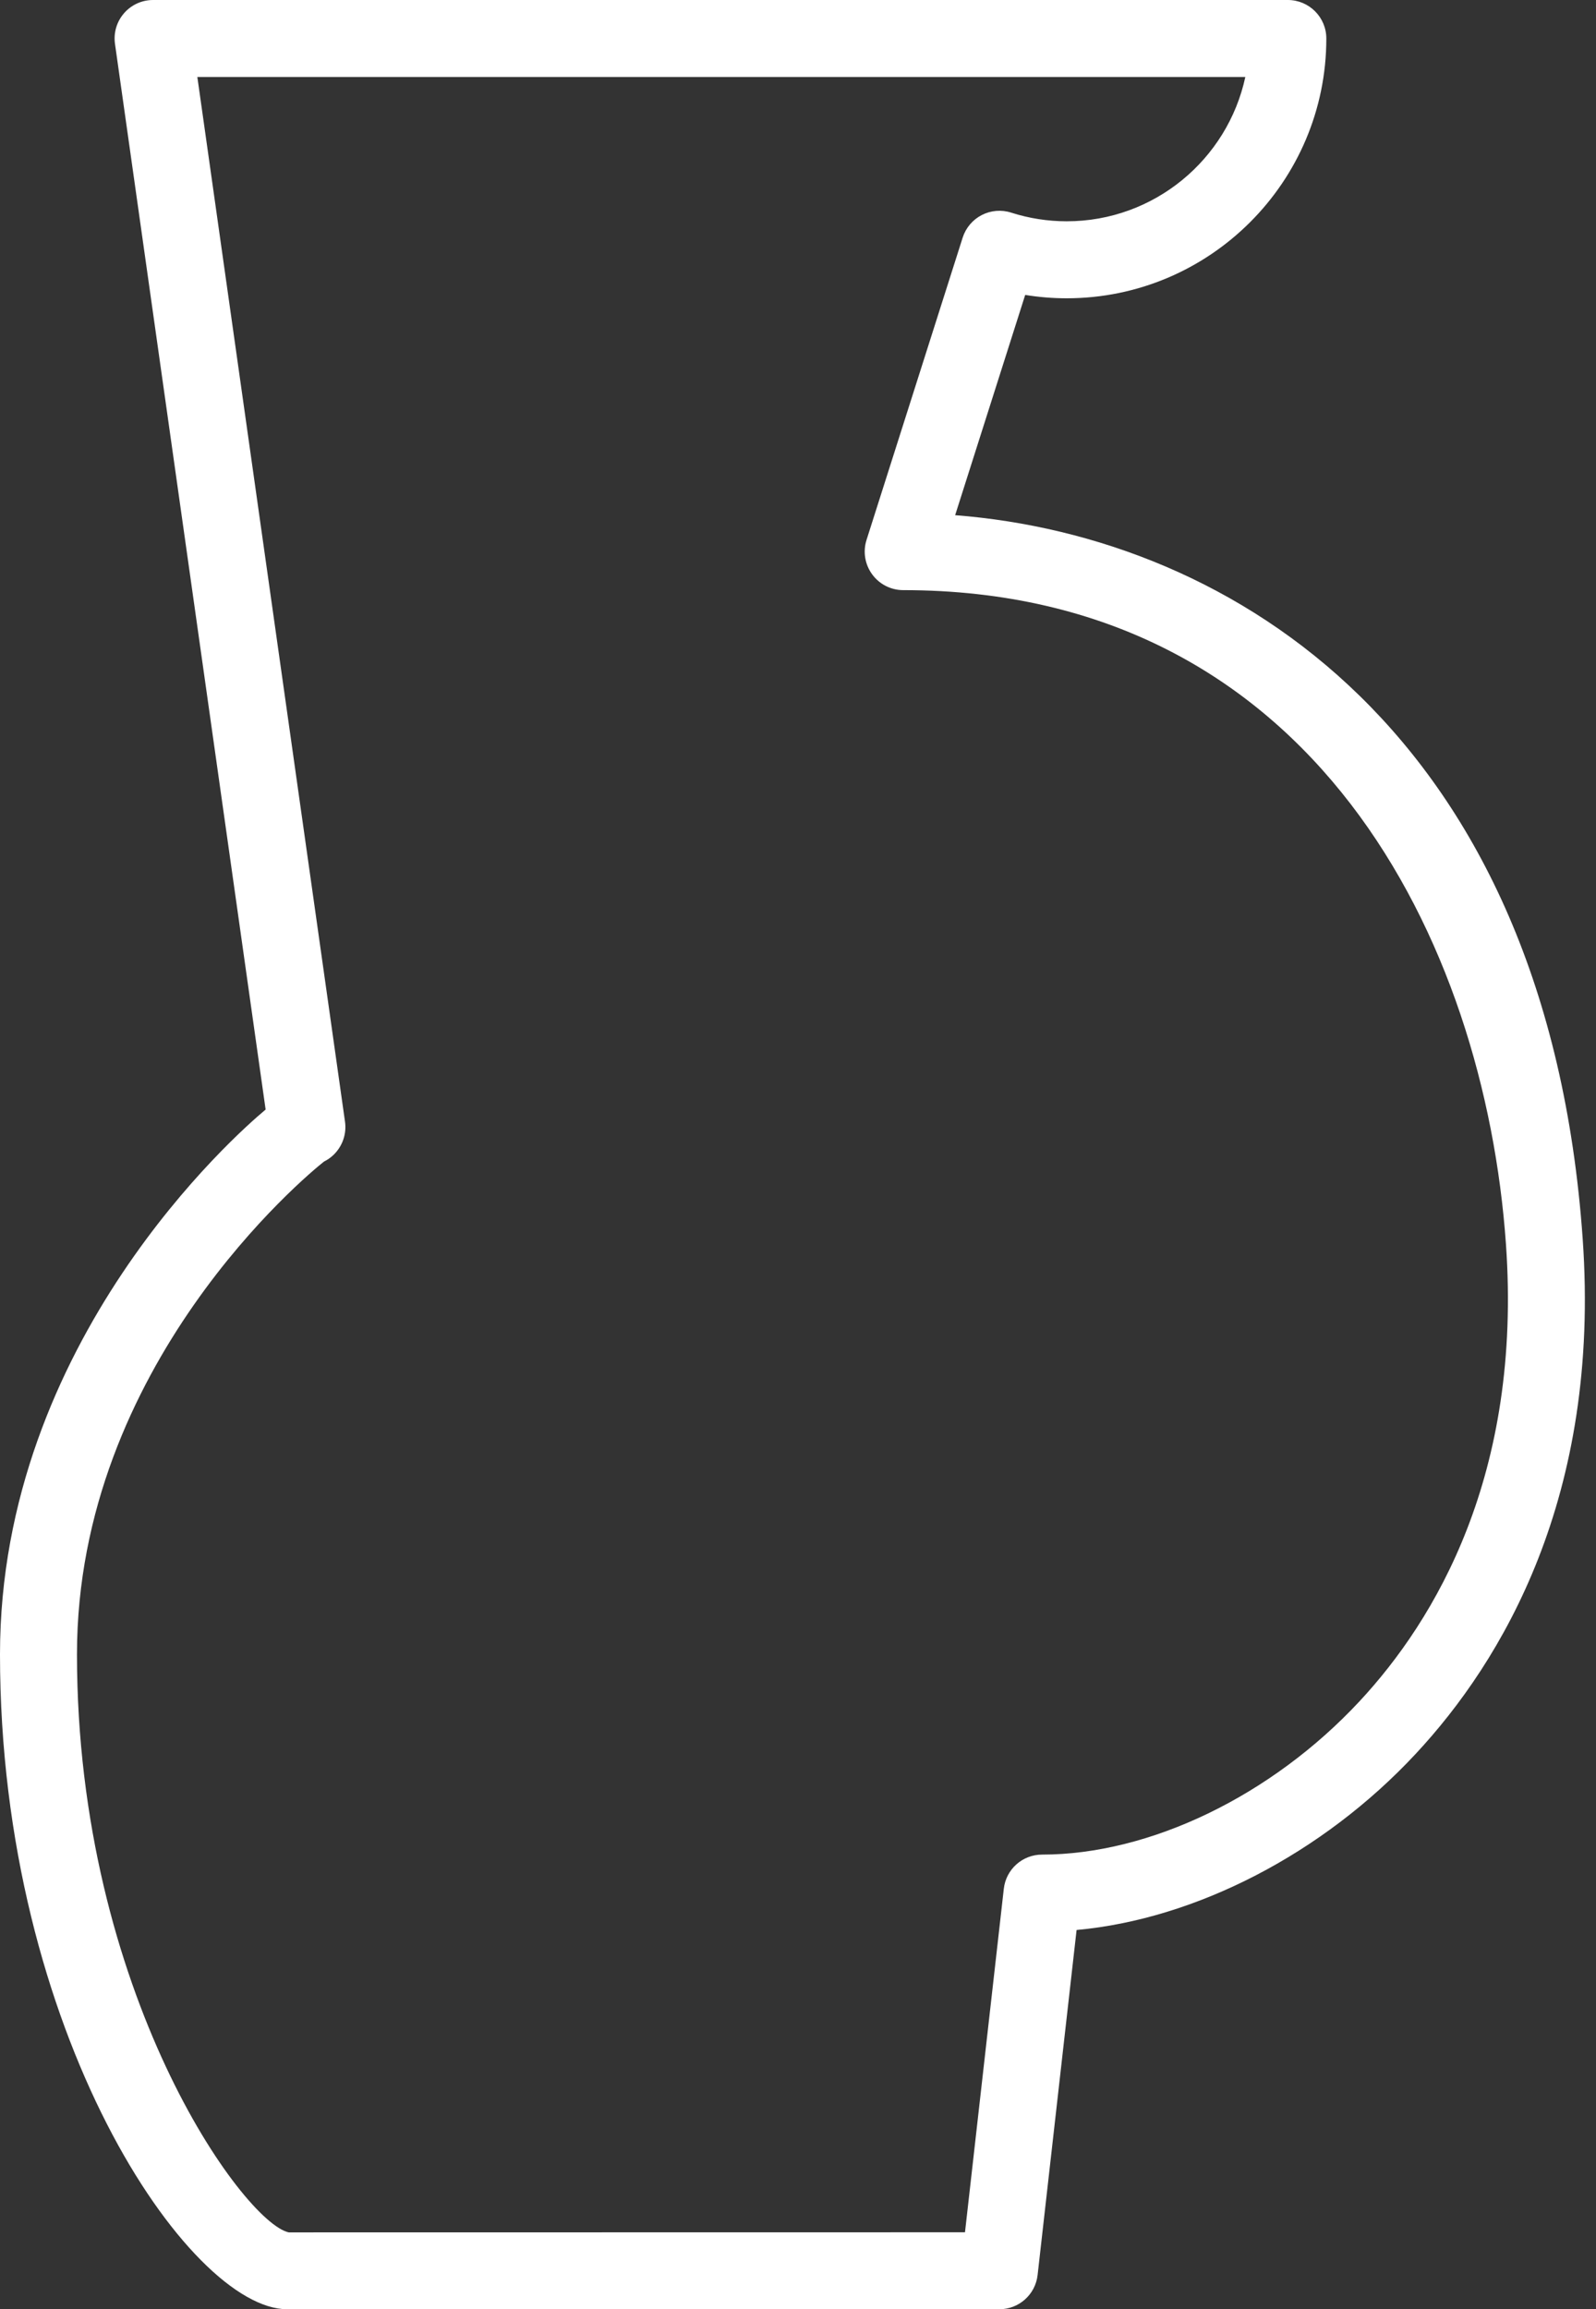 <svg width="65" height="94" viewBox="0 0 65 94" fill="none" xmlns="http://www.w3.org/2000/svg">
<rect x="0" y="0" width="65" height="94" fill="#333333" stroke="none"/>
<g id="Group">
<path id="Vector" d="M64.457 50.414C63.007 29.911 50.235 21.853 38.9 20.971L41.753 12.005C42.311 12.096 42.875 12.142 43.442 12.142C49.273 12.142 54.017 7.398 54.017 1.567C54.017 0.702 53.315 0 52.45 0H6.234C5.779 0 5.349 0.196 5.051 0.539C4.753 0.882 4.619 1.336 4.683 1.786L10.818 45.165C10.807 45.175 10.796 45.184 10.785 45.194C9.68 46.116 0 54.589 0 67.34C0 82.742 7.694 94 11.698 94H40.7C41.498 94 42.168 93.401 42.258 92.609L43.846 78.562C48.692 78.12 53.87 75.459 57.658 71.391C61.17 67.622 65.201 60.921 64.457 50.414ZM55.366 69.256C51.782 73.104 46.828 75.493 42.439 75.493C41.642 75.493 40.971 76.091 40.882 76.884L39.301 90.867L11.758 90.871C9.911 90.473 3.135 81.12 3.135 67.34C3.135 55.574 12.493 47.835 13.194 47.284C13.337 47.213 13.47 47.121 13.588 47.006C13.948 46.657 14.122 46.157 14.051 45.659L8.037 3.133H50.718C49.997 6.488 47.008 9.008 43.442 9.008C42.674 9.008 41.911 8.889 41.177 8.654C40.782 8.527 40.349 8.565 39.981 8.755C39.612 8.946 39.333 9.276 39.207 9.671L35.291 21.979C35.139 22.455 35.225 22.975 35.52 23.379C35.814 23.782 36.284 24.022 36.784 24.022C53.513 24.022 60.462 38.358 61.332 50.635C61.996 60.021 58.454 65.941 55.366 69.256Z" fill="white"/>
</g>
</svg>
